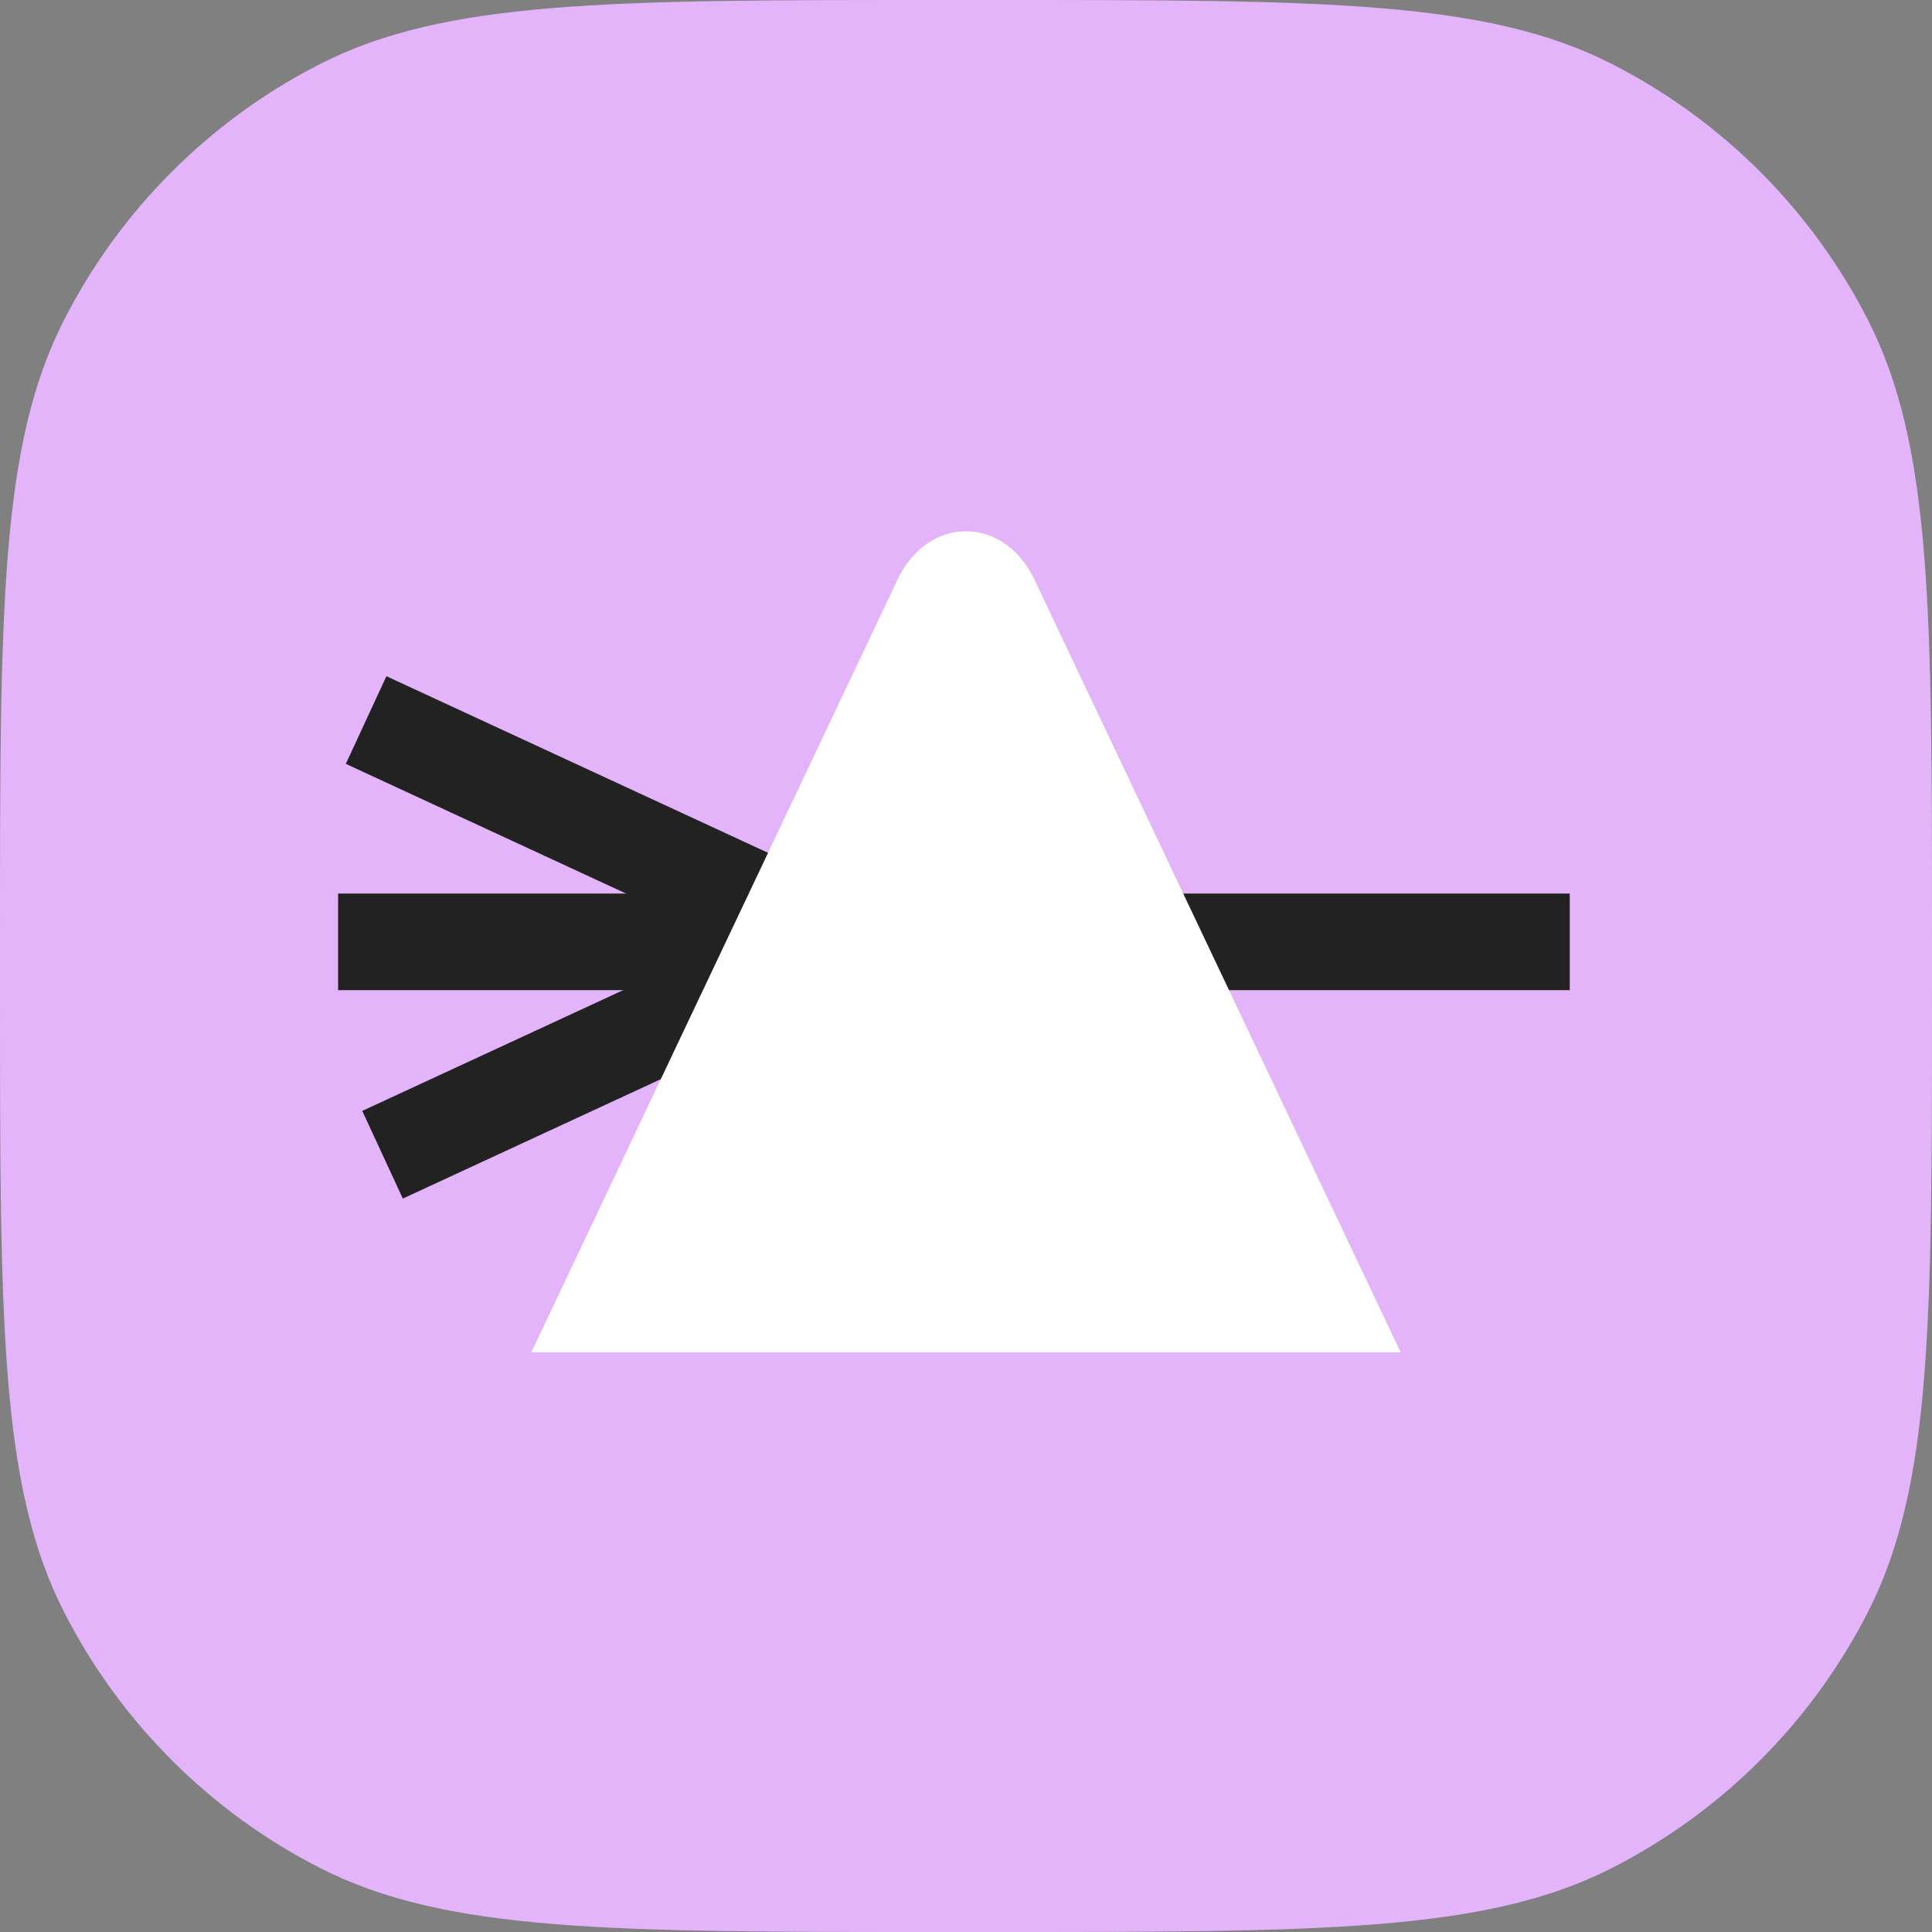 <svg xmlns="http://www.w3.org/2000/svg" width="80" height="80" fill="none" xmlns:v="https://vecta.io/nano"><rect width="100%" height="100%" fill="#808080" stroke="none"/><path d="M0 38.857C0 25.256 0 18.455 2.647 13.26 4.975 8.691 8.691 4.975 13.26 2.647 18.455 0 25.256 0 38.857 0h2.286C54.744 0 61.545 0 66.74 2.647c4.57 2.328 8.285 6.044 10.613 10.613C80 18.455 80 25.256 80 38.857v2.286c0 13.601 0 20.402-2.647 25.597-2.328 4.57-6.044 8.285-10.613 10.613C61.545 80 54.744 80 41.143 80h-2.286c-13.601 0-20.402 0-25.597-2.647-4.57-2.328-8.285-6.044-10.613-10.613C0 61.545 0 54.744 0 41.143v-2.286z" fill="#e3b4fa"/><g fill-rule="evenodd" fill="#222"><path d="M14 37h19v4H14v-4zm32 0h19v4H46v-4z"/><path d="M16 28l16.45 7.613-1.68 3.63-16.45-7.613L16 28zm14.125 11L15 46l1.68 3.63 15.125-7-1.68-3.63z"/></g><path d="M37.168 23.995L22 56h36L42.832 23.995c-1.26-2.66-4.404-2.66-5.665 0z" fill="#fff"/></svg>